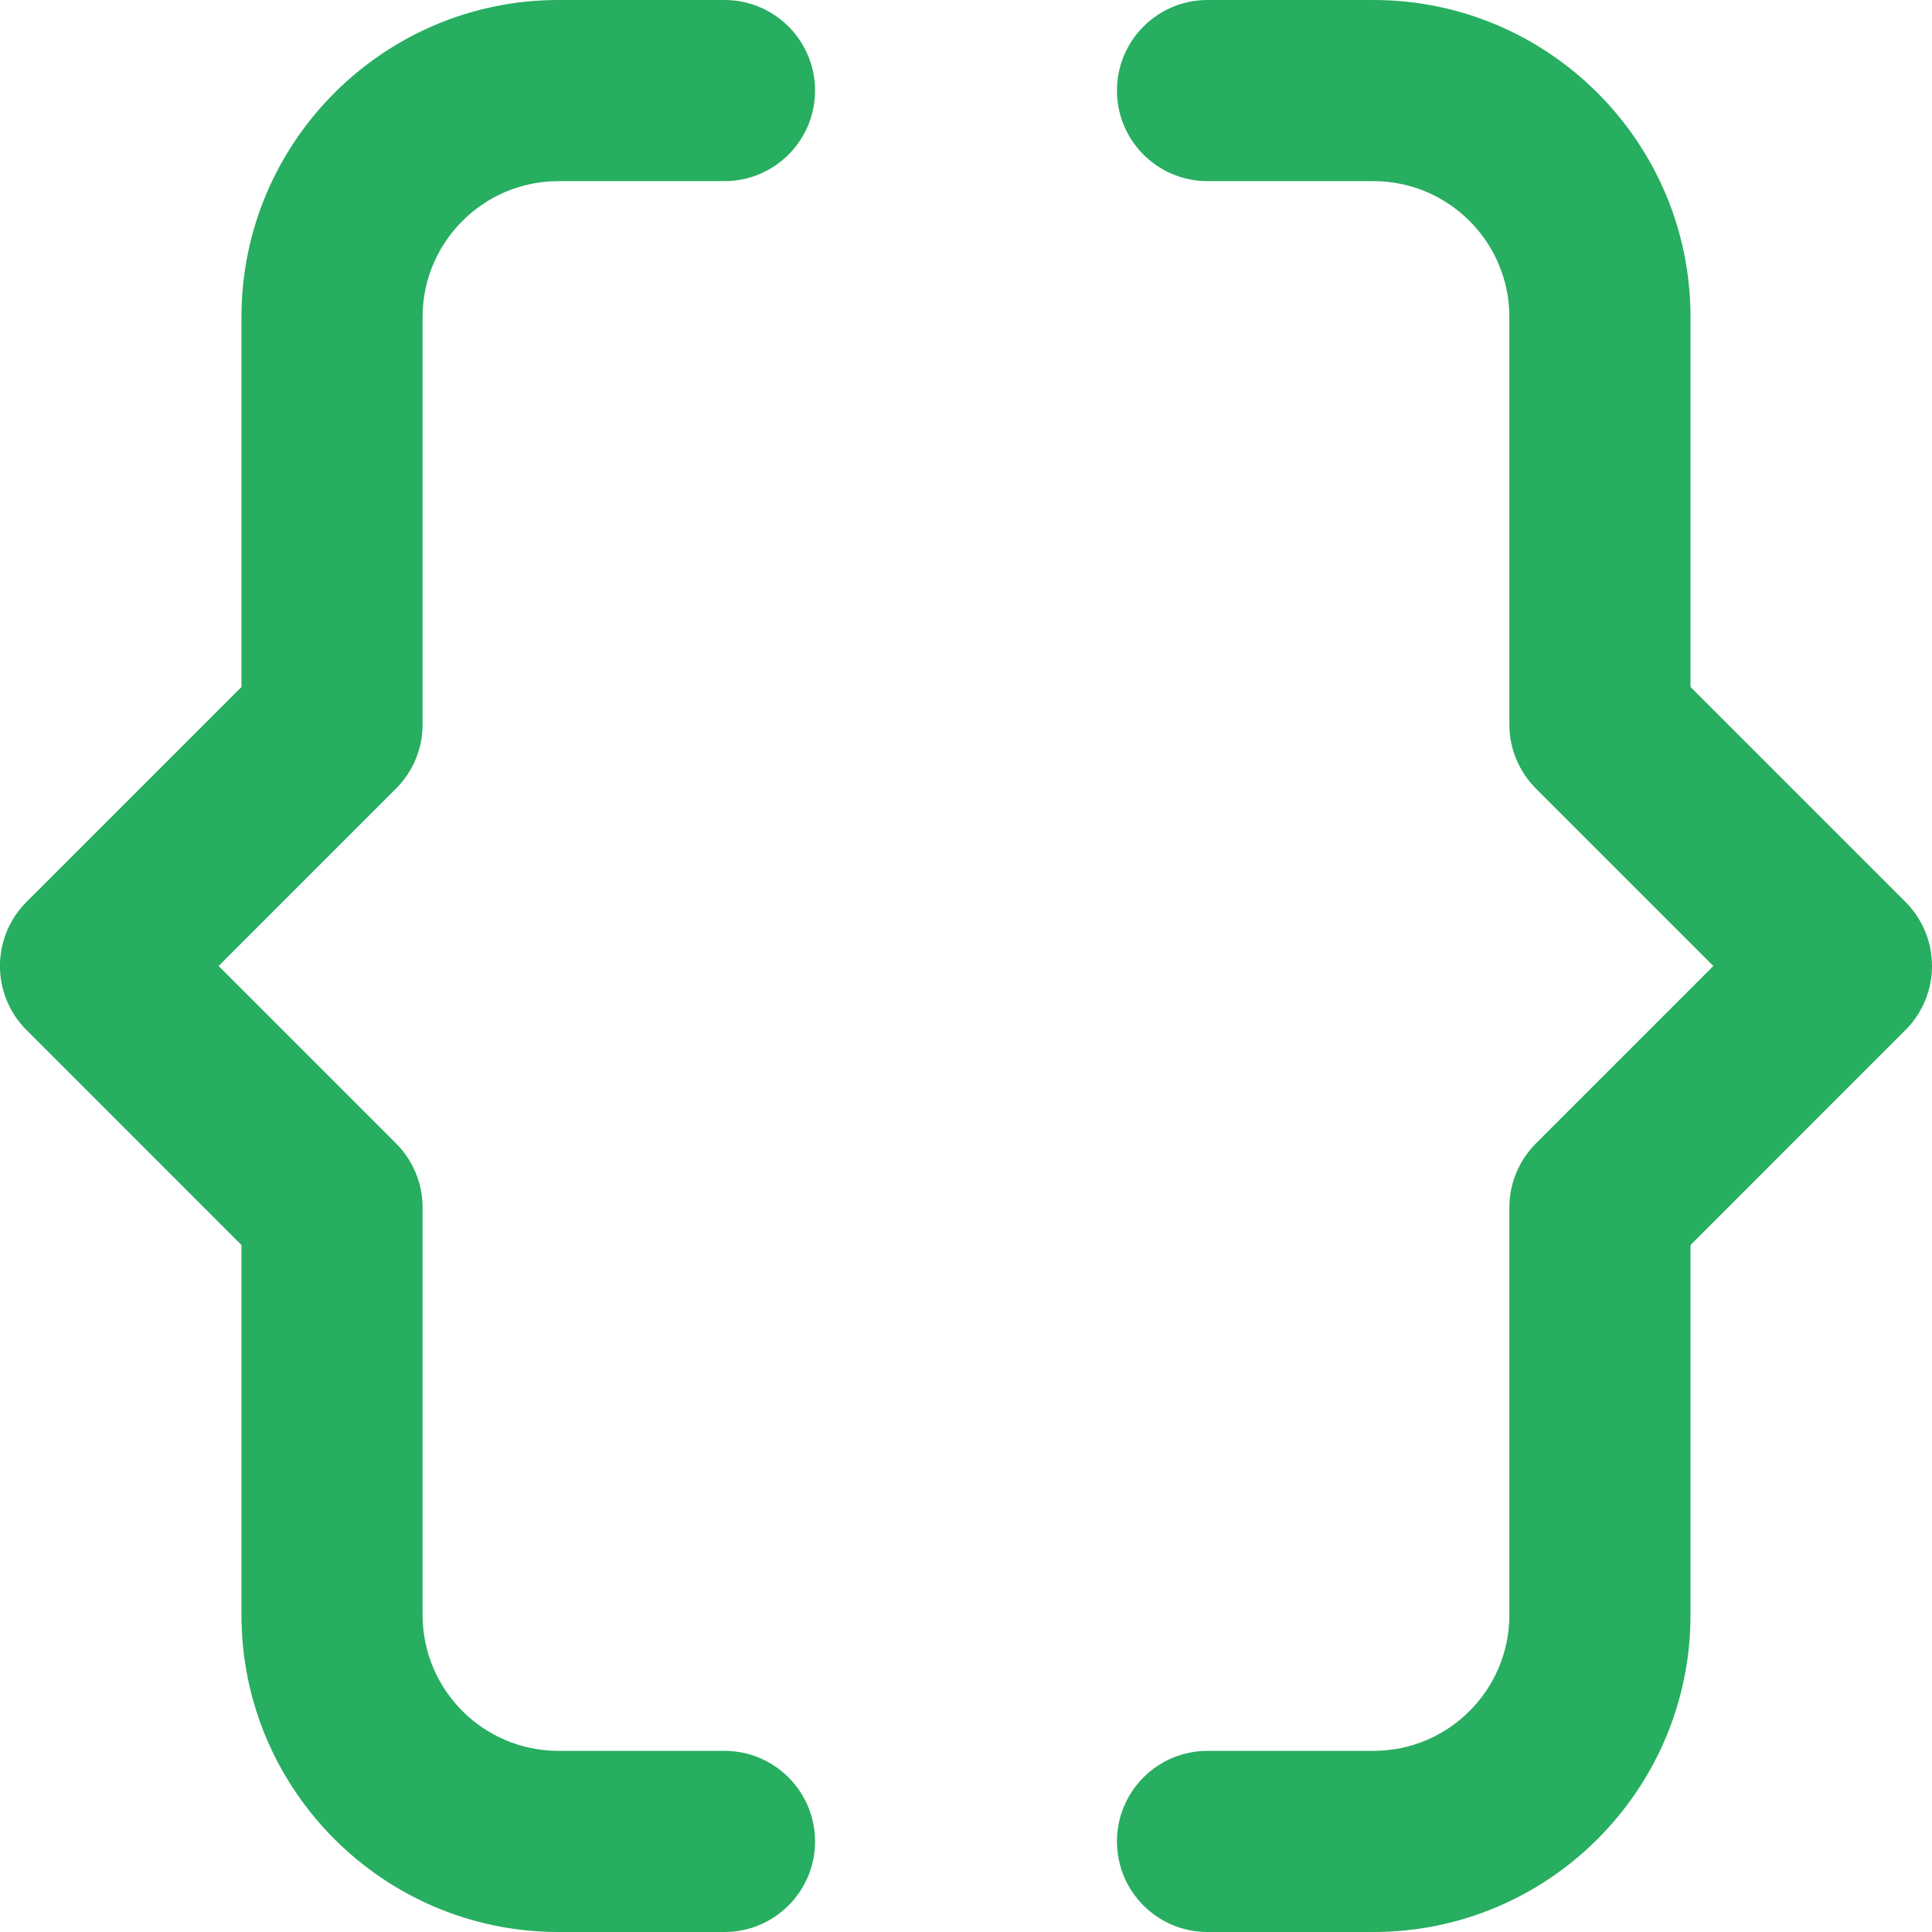 <svg width="45" height="45" viewBox="0 0 45 45" fill="none" xmlns="http://www.w3.org/2000/svg">
<g clip-path="url(#clip0)">
<path d="M44.382 21.008L39.375 16.001V7.383C39.375 3.312 36.063 0 31.992 0H28.125C26.96 0 26.016 0.944 26.016 2.109C26.016 3.274 26.96 4.219 28.125 4.219H31.992C33.737 4.219 35.156 5.638 35.156 7.383V16.875C35.156 17.434 35.379 17.971 35.774 18.367L39.907 22.5L35.774 26.633C35.379 27.029 35.156 27.566 35.156 28.125V37.617C35.156 39.362 33.737 40.781 31.992 40.781H28.125C26.96 40.781 26.016 41.726 26.016 42.891C26.016 44.056 26.96 45 28.125 45H31.992C36.063 45 39.375 41.688 39.375 37.617V28.999L44.382 23.991C45.206 23.168 45.206 21.832 44.382 21.008Z" fill="#27AE60"/>
<path d="M9.843 16.875V7.383C9.843 5.638 11.262 4.219 13.007 4.219H16.874C18.039 4.219 18.984 3.274 18.984 2.109C18.984 0.944 18.039 0 16.874 0H13.007C8.936 0 5.624 3.312 5.624 7.383V16.001L0.617 21.008C-0.207 21.832 -0.207 23.168 0.617 23.991L5.624 28.999V37.617C5.624 41.688 8.936 45 13.007 45H16.874C18.039 45 18.984 44.056 18.984 42.891C18.984 41.726 18.039 40.781 16.874 40.781H13.007C11.262 40.781 9.843 39.362 9.843 37.617V28.125C9.843 27.566 9.621 27.029 9.225 26.633L5.092 22.5L9.225 18.367C9.621 17.971 9.843 17.434 9.843 16.875Z" fill="#27AE60"/>
</g>
<defs>
<clipPath id="clip0">
<rect width="45" height="45" fill="white"/>
</clipPath>
</defs>
</svg>
